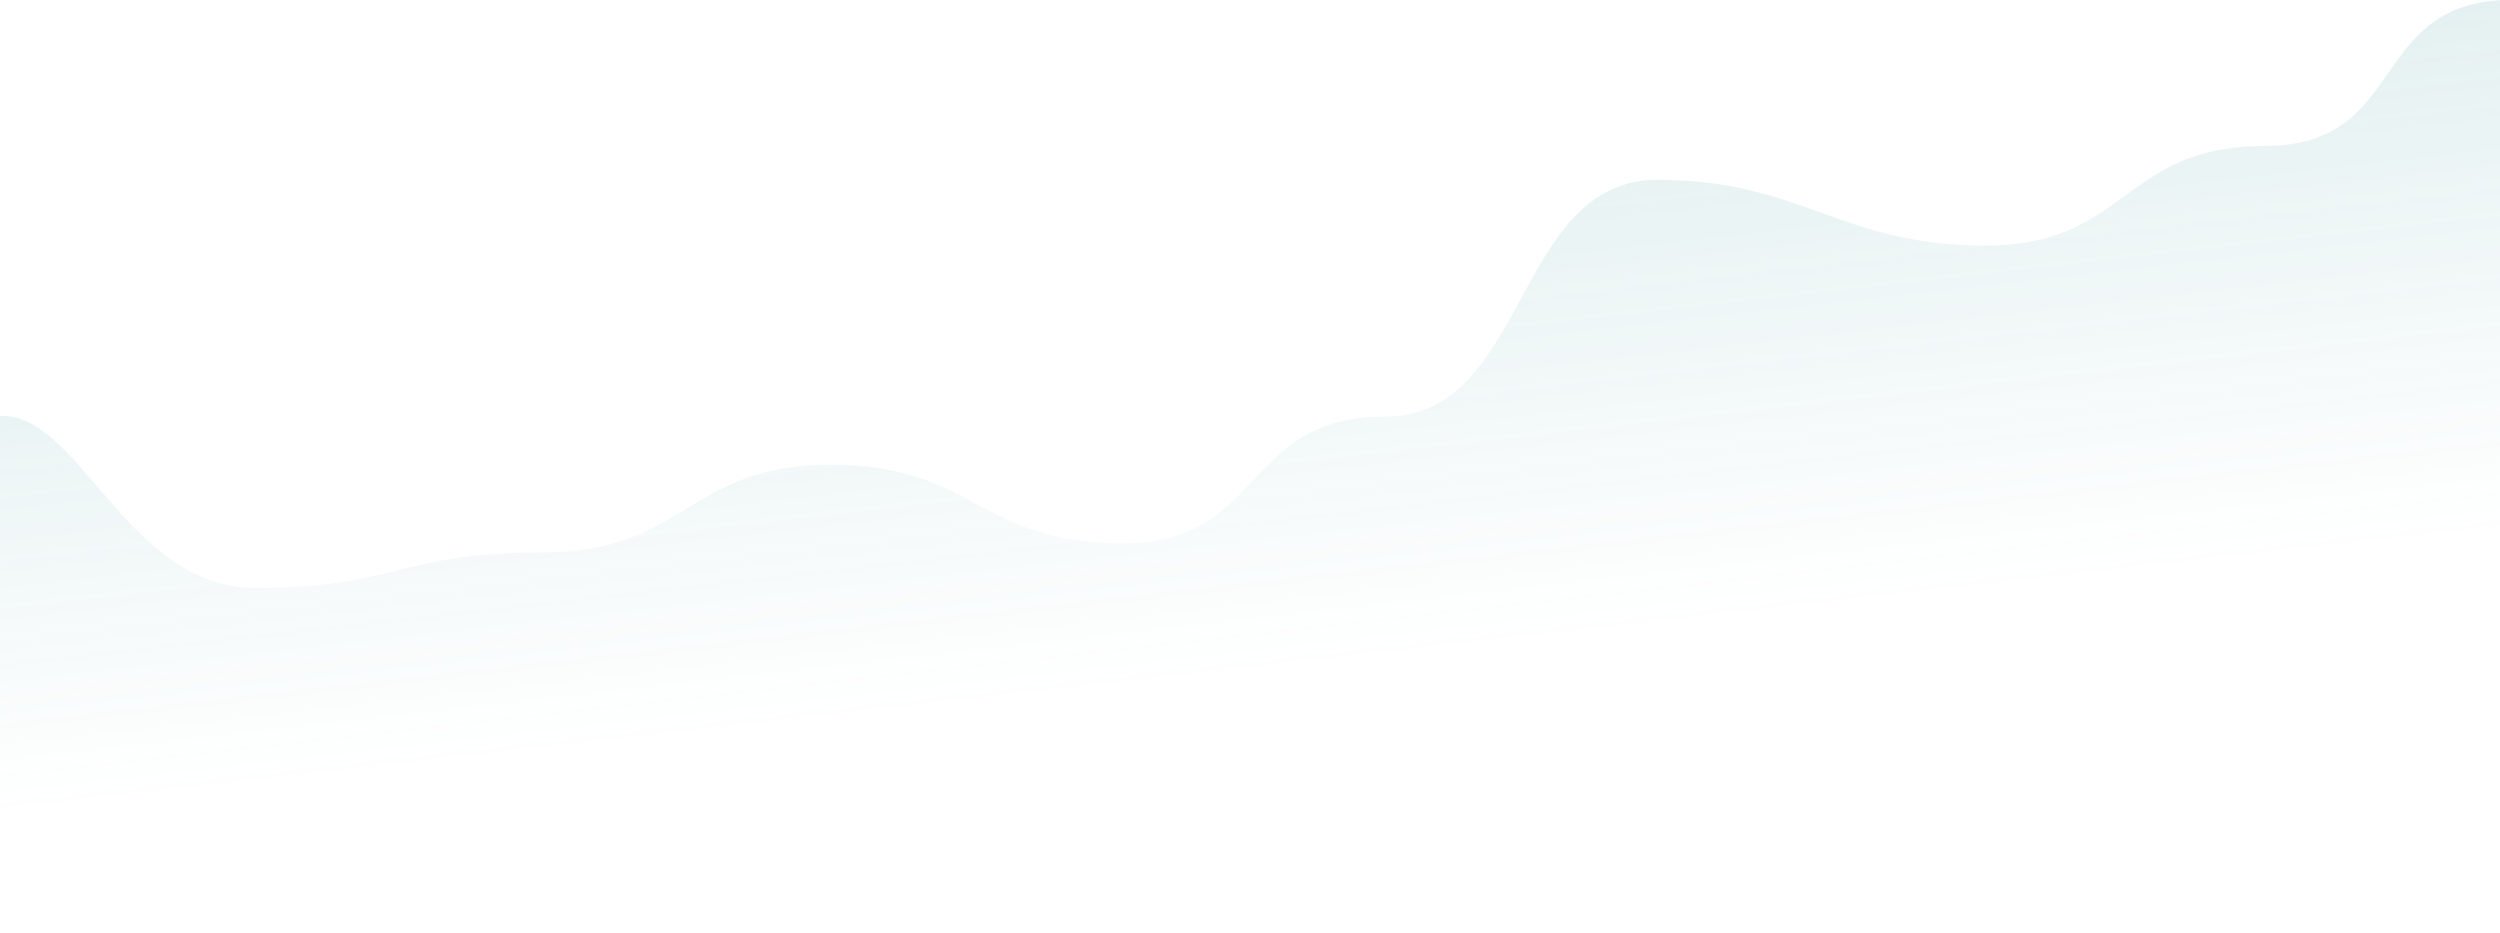 <?xml version="1.0" encoding="UTF-8"?> <svg xmlns="http://www.w3.org/2000/svg" width="1200" height="448" viewBox="0 0 1200 448" fill="none"><path d="M122.239 282.179C53.099 282.179 32.681 174.254 -16.041 205.163L-16.041 527H1505.04V214.786C1435.9 214.786 1435.9 110.54 1366.76 110.54C1297.62 110.54 1274.6 0 1205.46 0C1136.32 0 1156.44 70.041 1087.3 70.041C1018.16 70.041 1021.87 117.877 952.728 117.877C883.588 117.877 864.758 86.322 795.618 86.322C726.478 86.322 733.843 200.015 664.703 200.015C595.563 200.015 607.773 260.784 538.633 260.784C469.493 260.784 467.94 223.059 398.8 223.059C329.66 223.059 329.66 265.132 260.519 265.132C191.379 265.132 191.379 282.179 122.239 282.179Z" fill="url(#paint0_linear_6363_8529)" style="mix-blend-mode:plus-lighter"></path><defs><linearGradient id="paint0_linear_6363_8529" x1="388.765" y1="-36.633" x2="431.706" y2="342.918" gradientUnits="userSpaceOnUse"><stop stop-color="#379197" stop-opacity="0.2"></stop><stop offset="1" stop-color="#379197" stop-opacity="0"></stop></linearGradient></defs></svg> 
